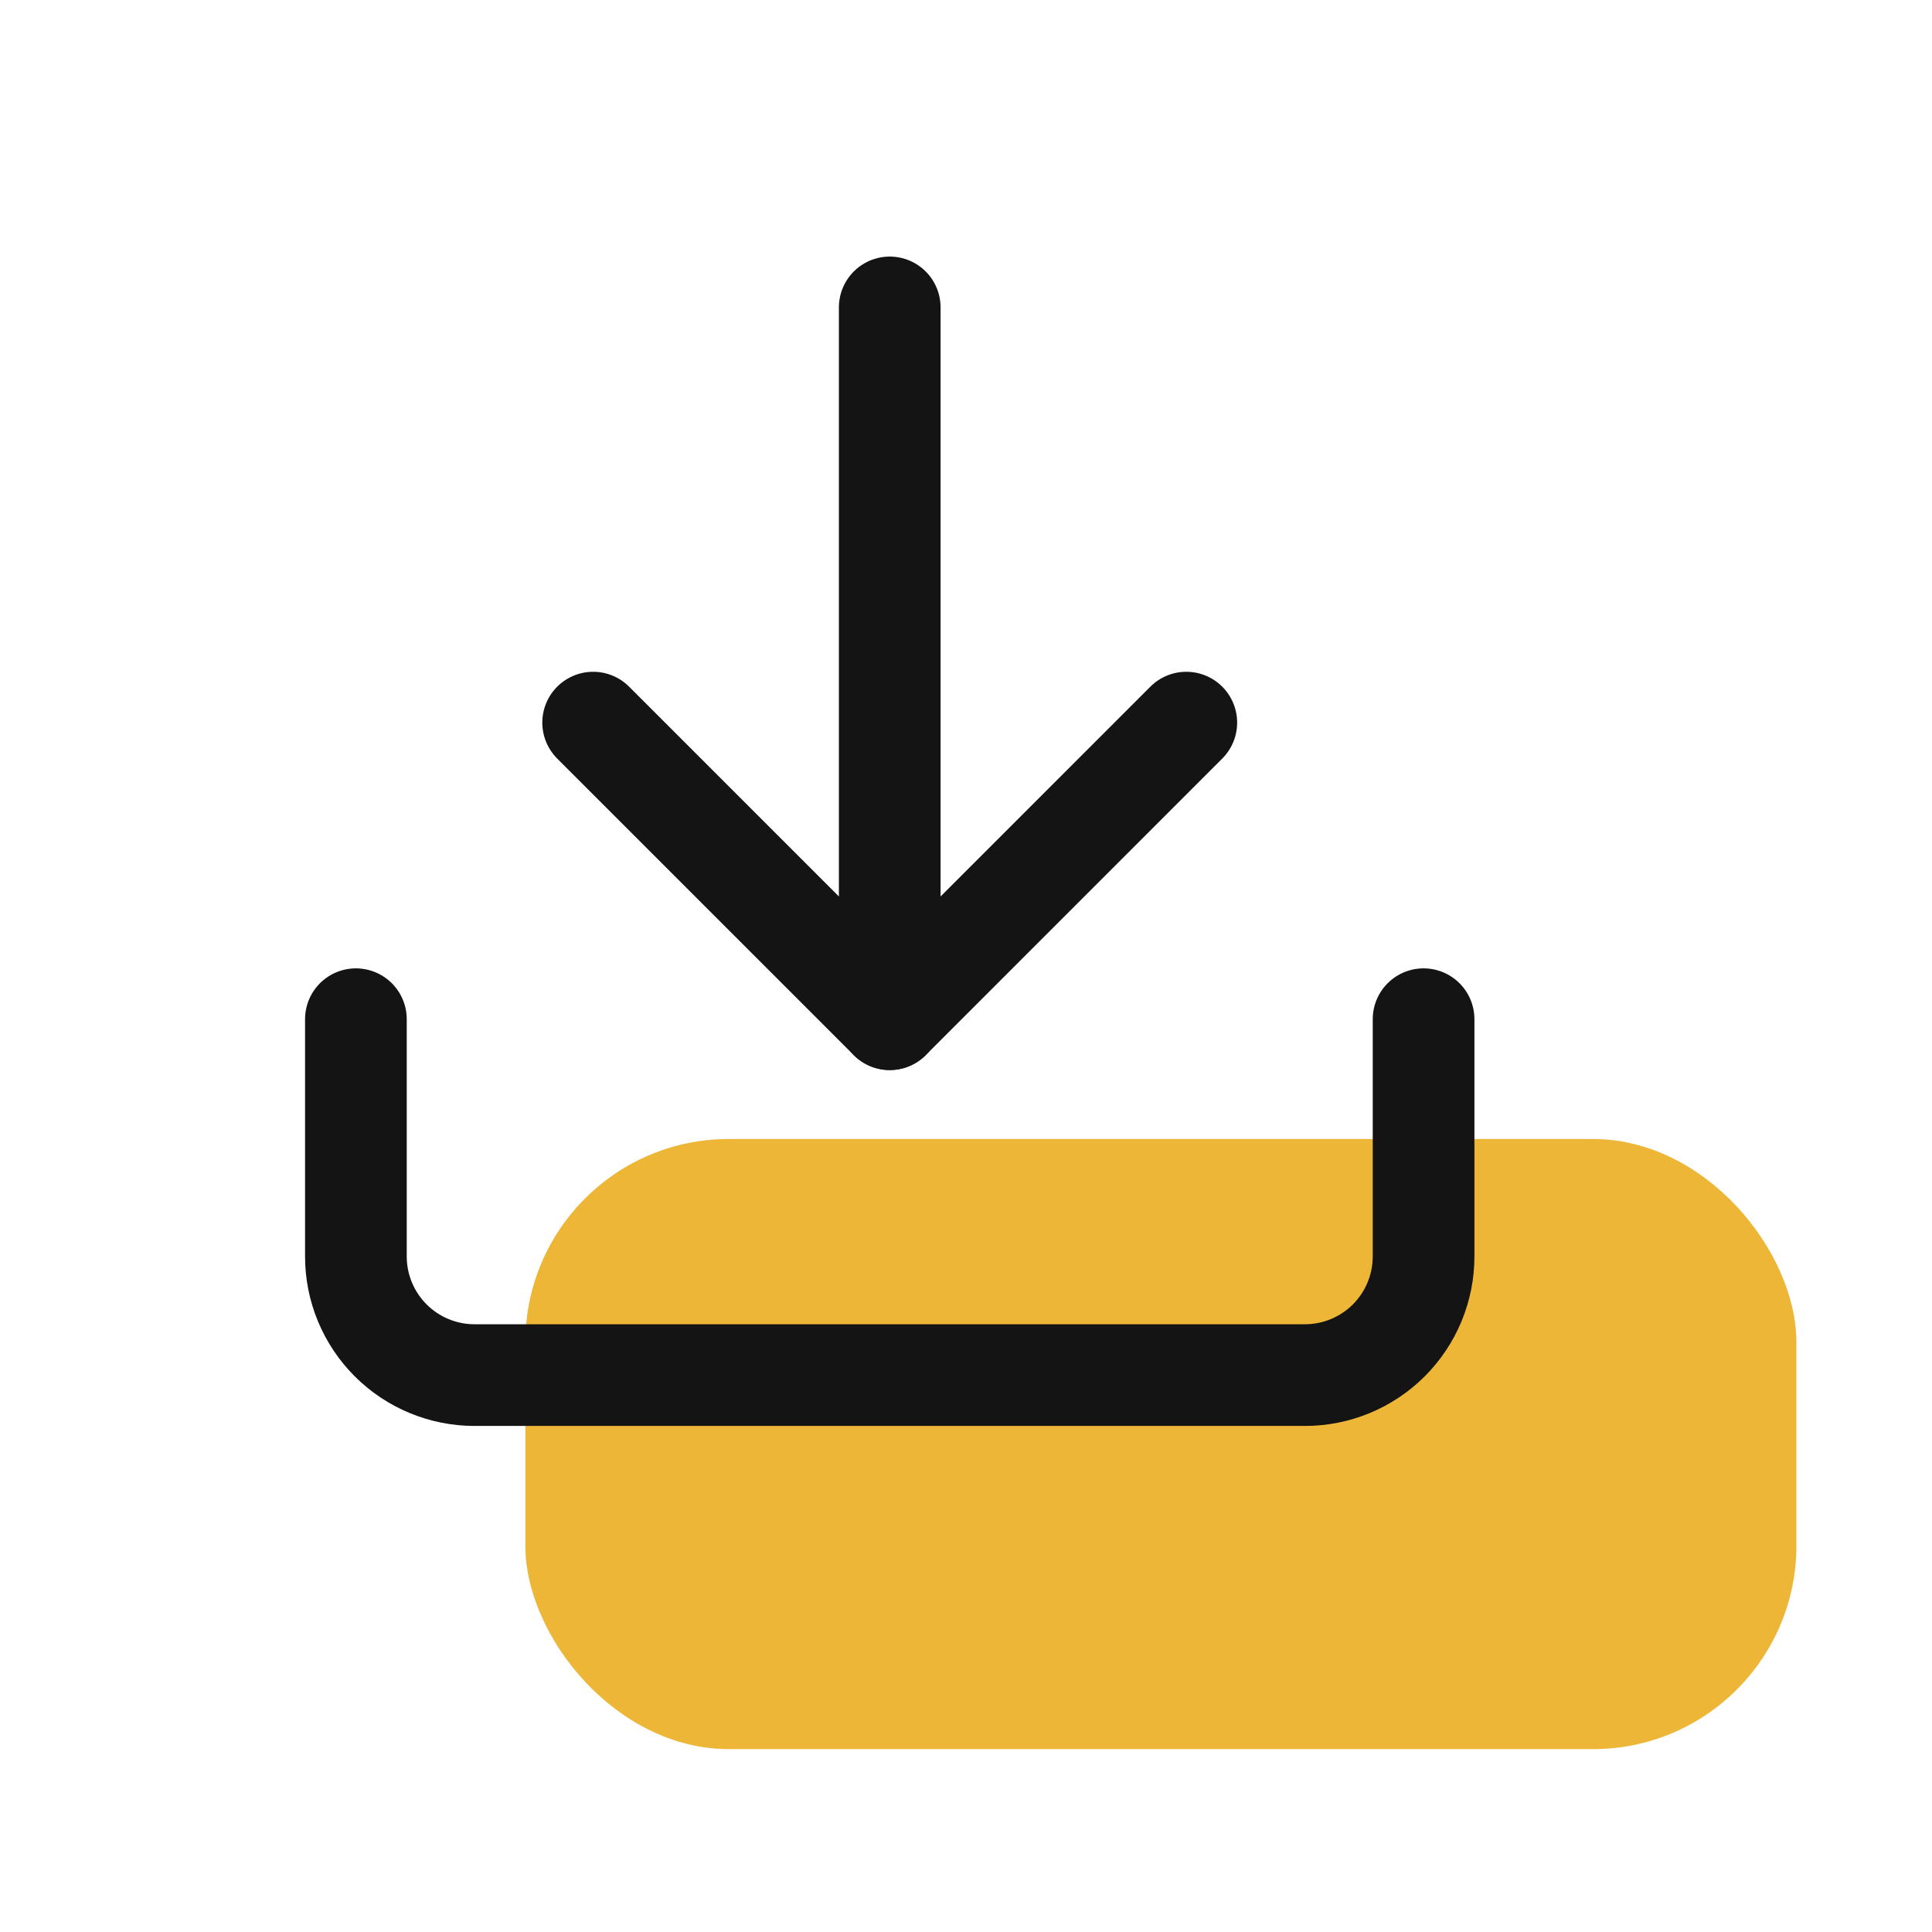 <svg xmlns="http://www.w3.org/2000/svg" width="76" height="76" viewBox="0 0 76 76" fill="none"><rect x="20.666" y="44.806" width="50" height="24" rx="8" fill="#EEB637"></rect><path d="M56 40.093V49.426C56 50.664 55.508 51.851 54.633 52.726C53.758 53.601 52.571 54.093 51.333 54.093H18.667C17.429 54.093 16.242 53.601 15.367 52.726C14.492 51.851 14 50.664 14 49.426V40.093" stroke="#141414" stroke-width="4" stroke-linecap="round" stroke-linejoin="round"></path><path d="M23.333 28.426L35 40.093L46.666 28.426" stroke="#141414" stroke-width="4" stroke-linecap="round" stroke-linejoin="round"></path><path d="M35 40.093V12.093" stroke="#141414" stroke-width="4" stroke-linecap="round" stroke-linejoin="round"></path></svg>